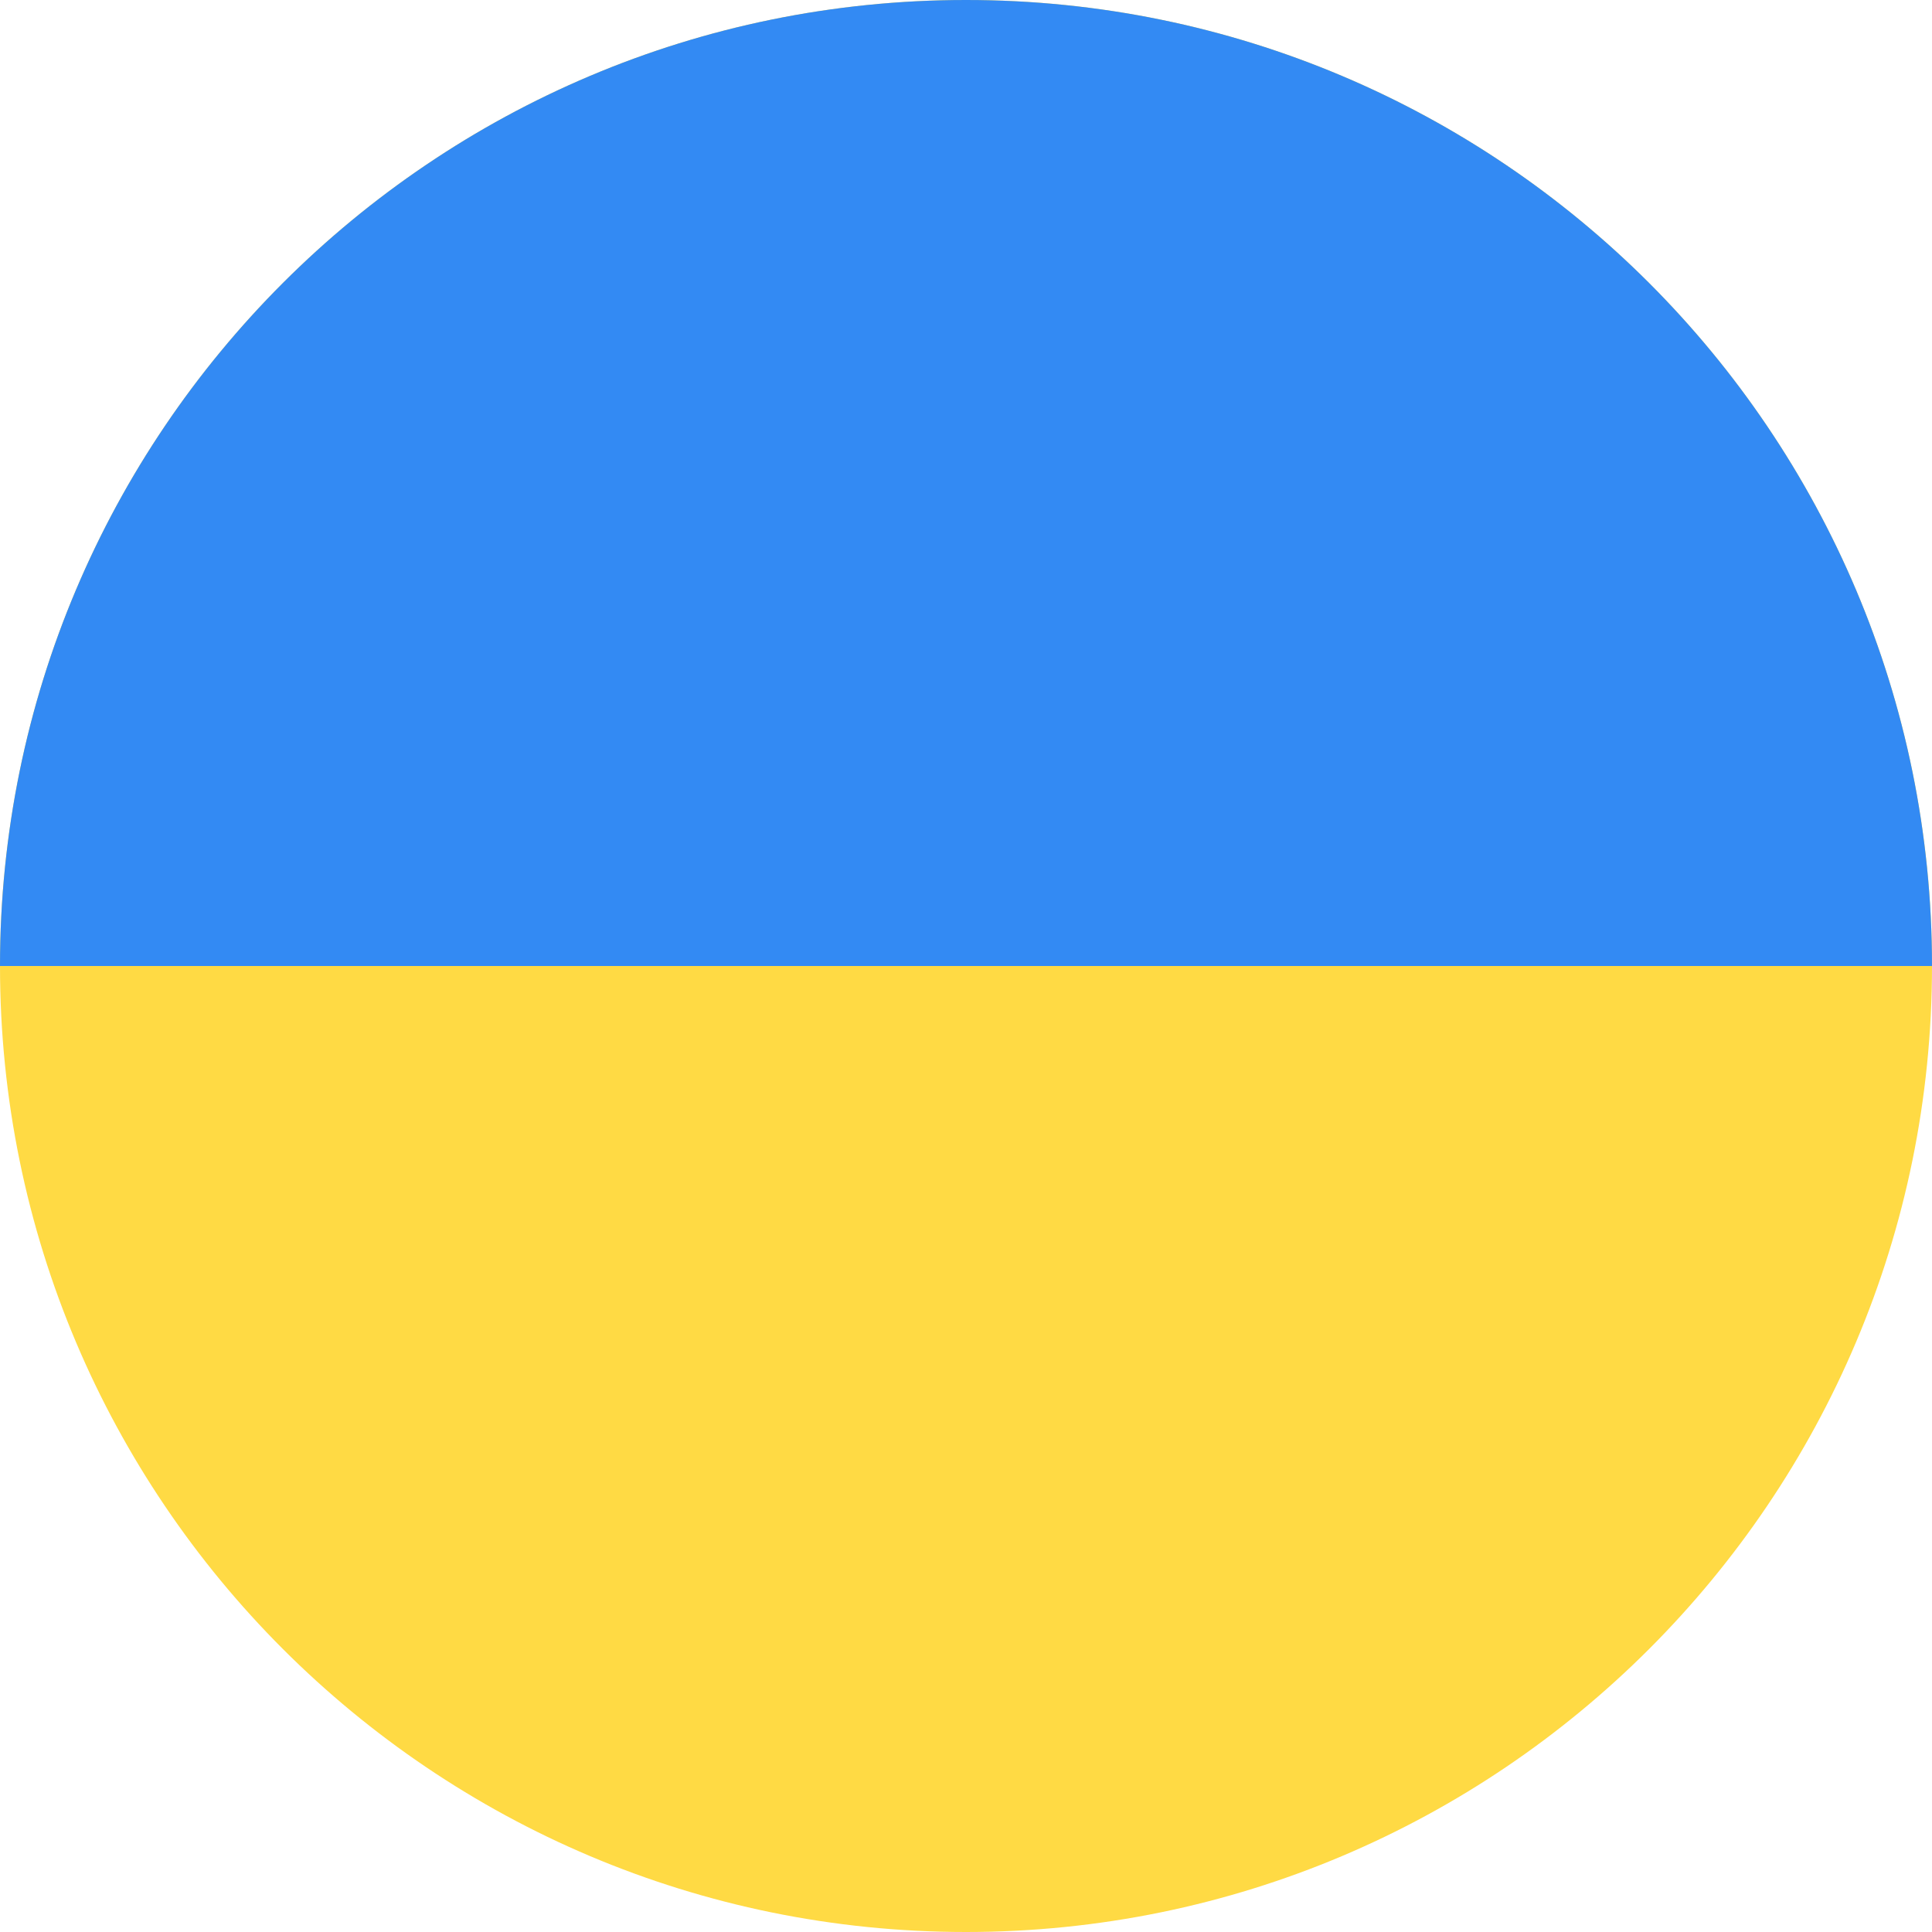 <svg width="22" height="22" viewBox="0 0 22 22" fill="none" xmlns="http://www.w3.org/2000/svg">
<g clip-path="url(#clip0_1_5679)">
<path d="M11 22C17.075 22 22 17.075 22 11C22 4.925 17.075 0 11 0C4.925 0 0 4.925 0 11C0 17.075 4.925 22 11 22Z" fill="#FFDA44"/>
<path d="M0 11C0 4.925 4.925 0 11 0C17.075 0 22 4.925 22 11" fill="#338AF3"/>
</g>
<defs>
<clipPath id="clip0_1_5679">
<rect width="22" height="22" fill="white"/>
</clipPath>
</defs>
</svg>
